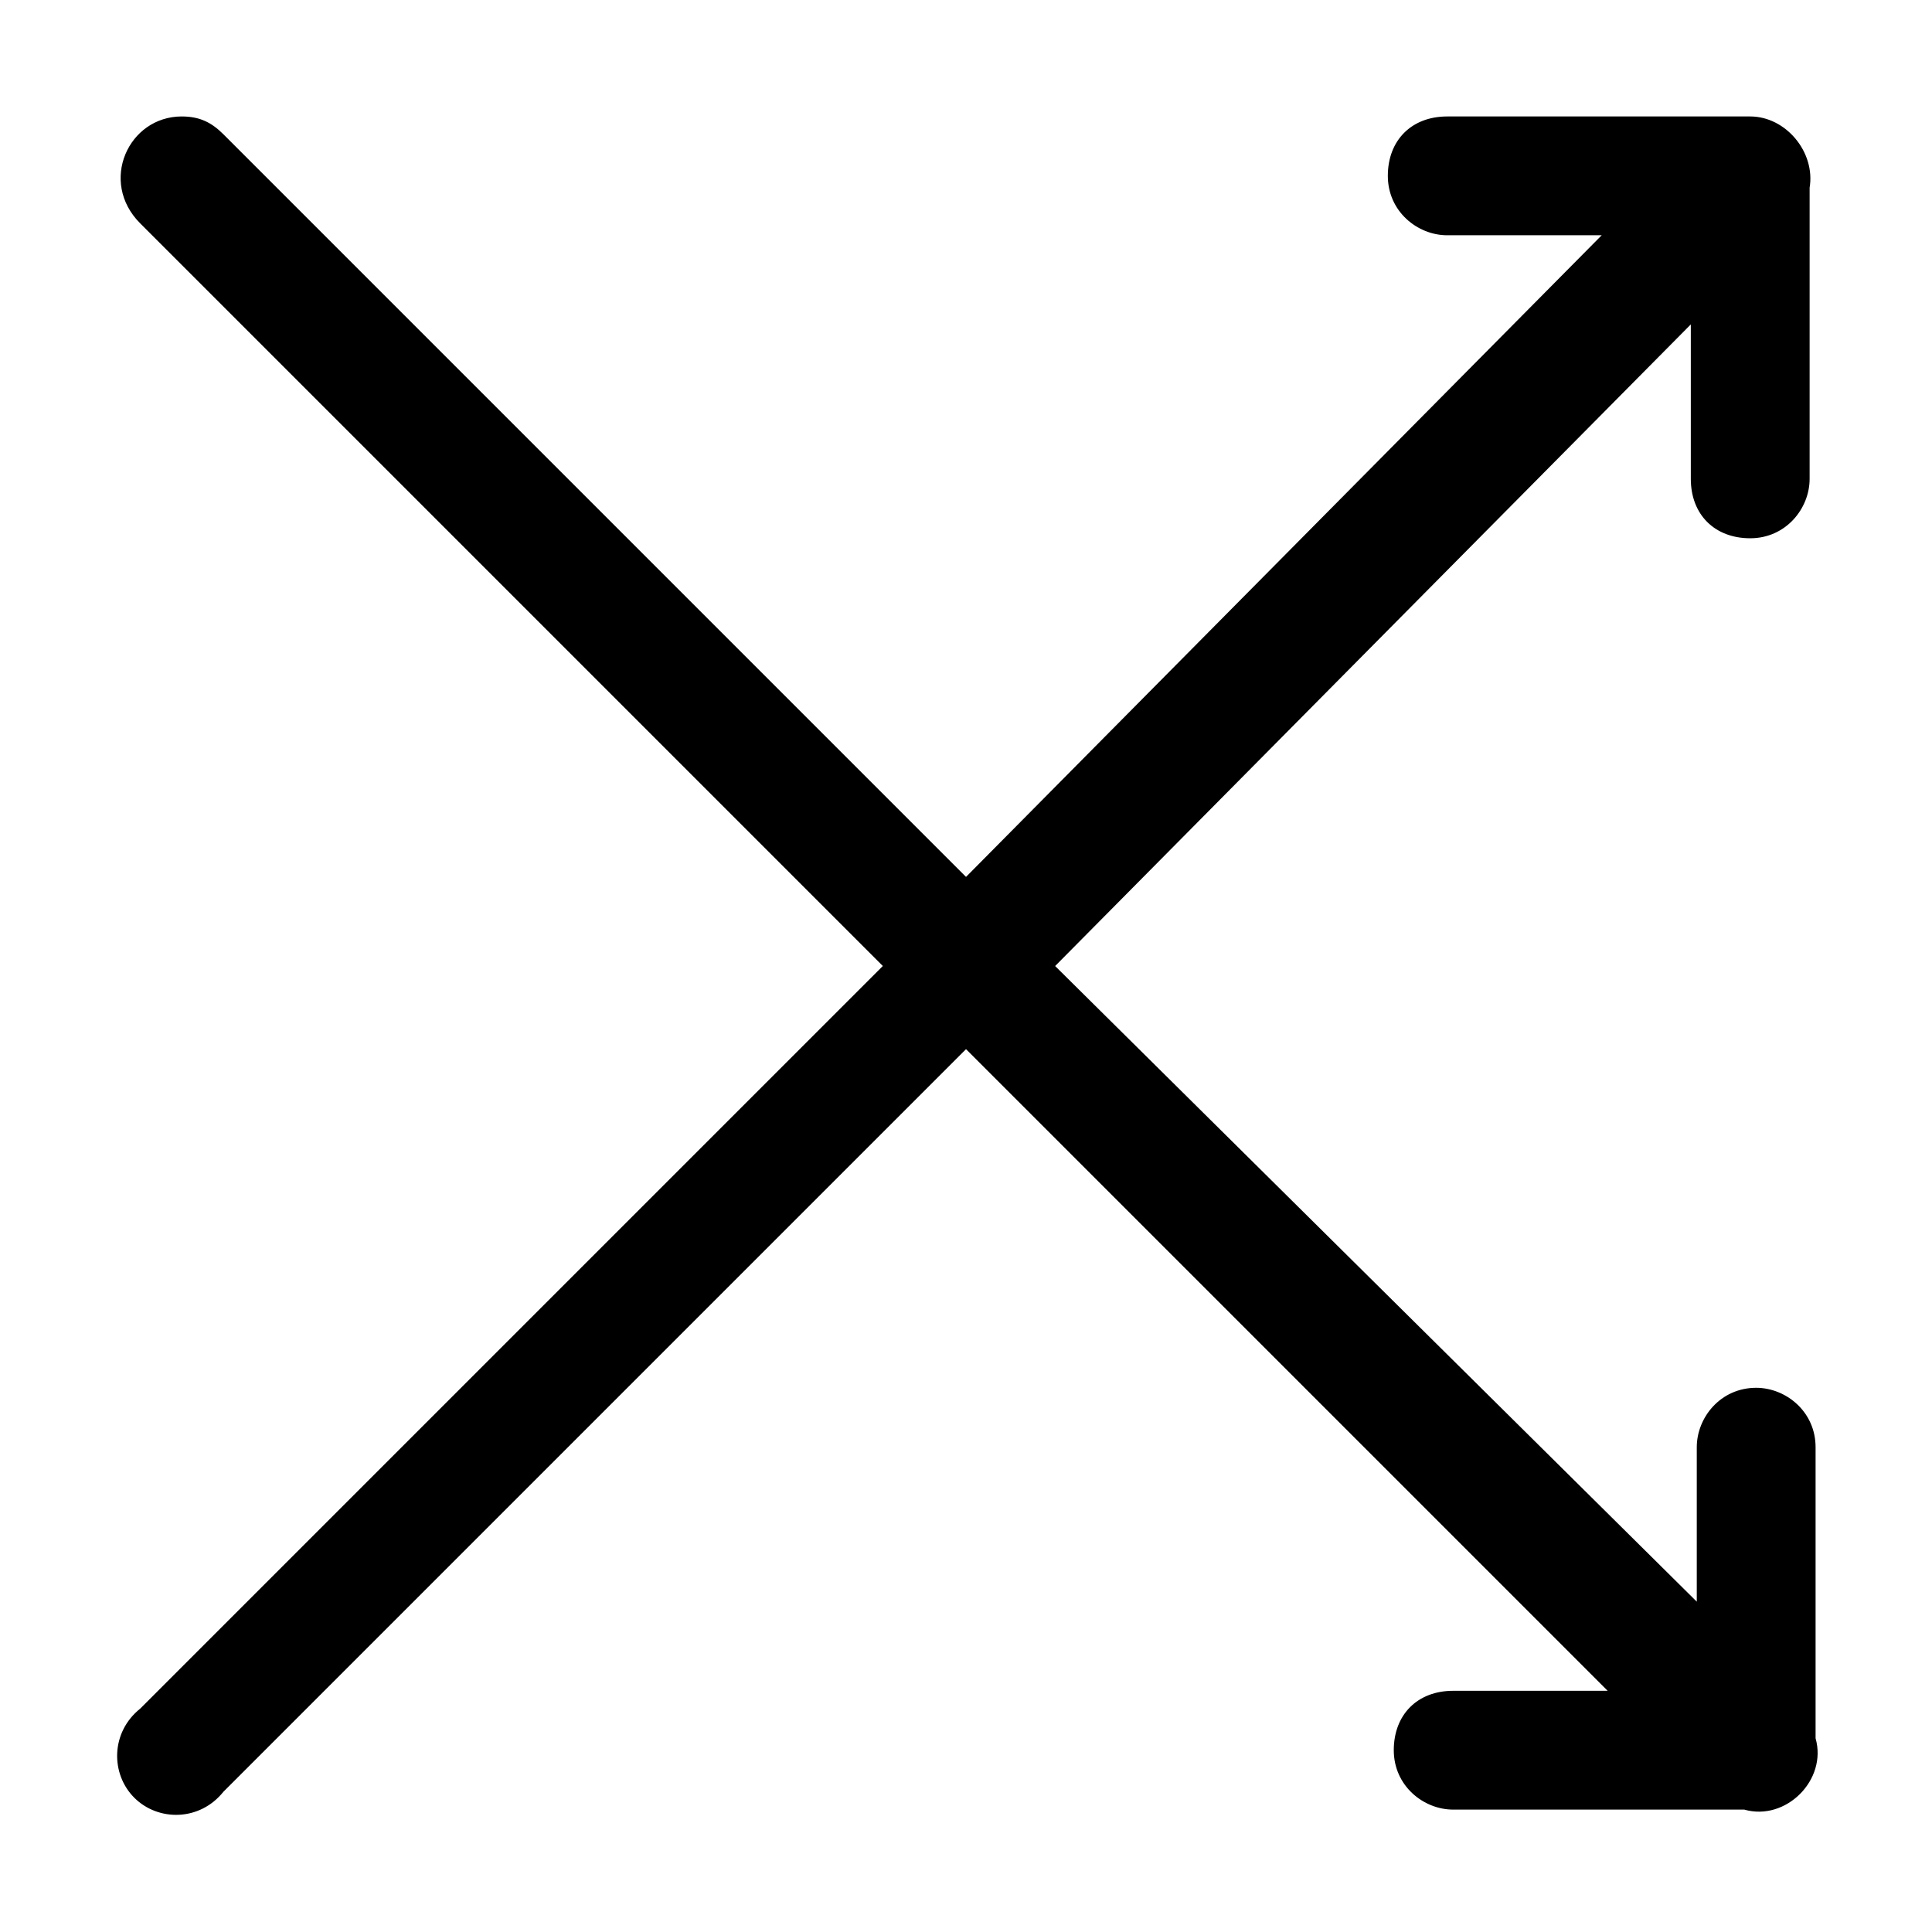 <?xml version="1.0" encoding="UTF-8"?>
<!-- Uploaded to: ICON Repo, www.svgrepo.com, Generator: ICON Repo Mixer Tools -->
<svg fill="#000000" width="800px" height="800px" version="1.1" viewBox="144 144 512 512" xmlns="http://www.w3.org/2000/svg">
 <path d="m192.18 174.86c-14.168 0-22.043 17.32-11.02 28.34l196.8 196.8-196.8 196.8c-7.871 6.297-7.871 17.316-1.574 23.613 6.297 6.297 17.32 6.297 23.617-1.574l196.8-196.8 170.04 170.04h-40.934c-9.445 0-15.742 6.297-15.742 15.742 0 9.445 7.871 15.742 15.742 15.742h77.145c11.02 3.148 22.043-7.871 18.895-18.895v-77.145c0-9.445-7.871-15.742-15.742-15.742-9.445 0-15.742 7.871-15.742 15.742v40.934l-170.04-168.45 168.46-170.04v40.934c0 9.445 6.297 15.742 15.742 15.742 9.445 0 15.742-7.871 15.742-15.742v-77.145c1.574-9.445-6.297-18.895-15.742-18.895h-1.574-78.719c-9.445 0-15.742 6.297-15.742 15.742 0 9.445 7.871 15.742 15.742 15.742h40.934l-168.46 170.04-196.8-196.8c-3.148-3.148-6.301-4.723-11.023-4.723z"/>
</svg>